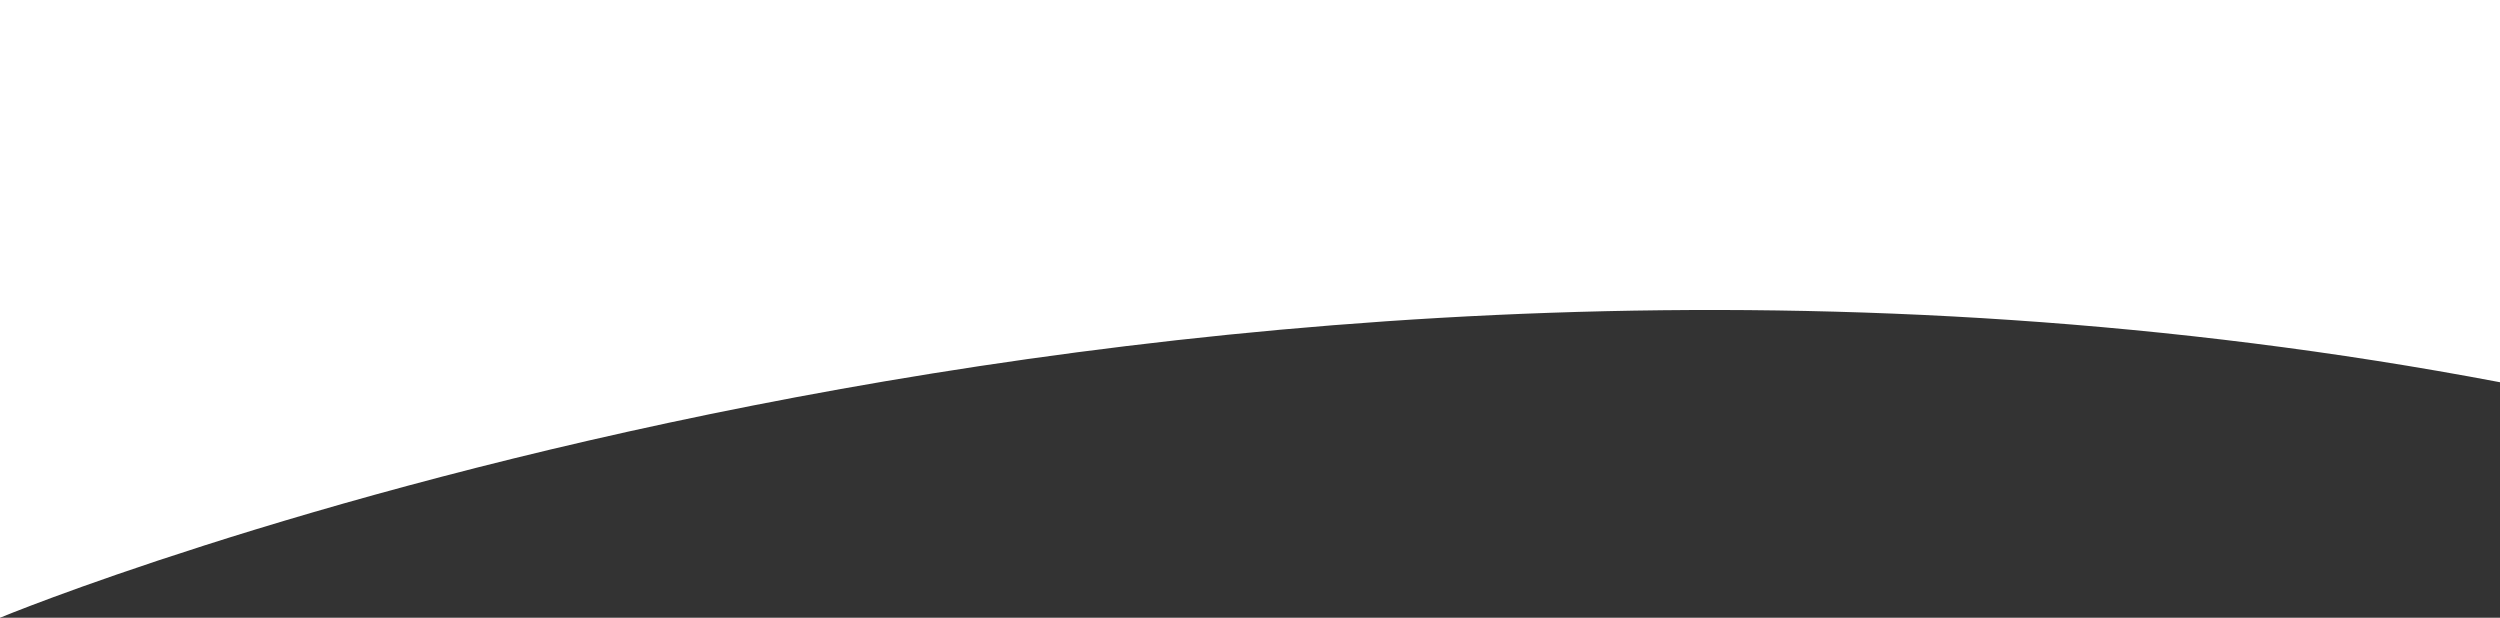 <?xml version="1.0" encoding="UTF-8"?><svg id="a" xmlns="http://www.w3.org/2000/svg" viewBox="0 0 2181.747 539.101"><rect x="0" y="0" width="2181.747" height="539.101" fill="#333333" stroke="none"/><defs><style>.b{fill:#fff;}</style></defs><path class="b" d="m0,0v539.101S1024.472,113.805,2181.747,333.574V0H0Z"/></svg>